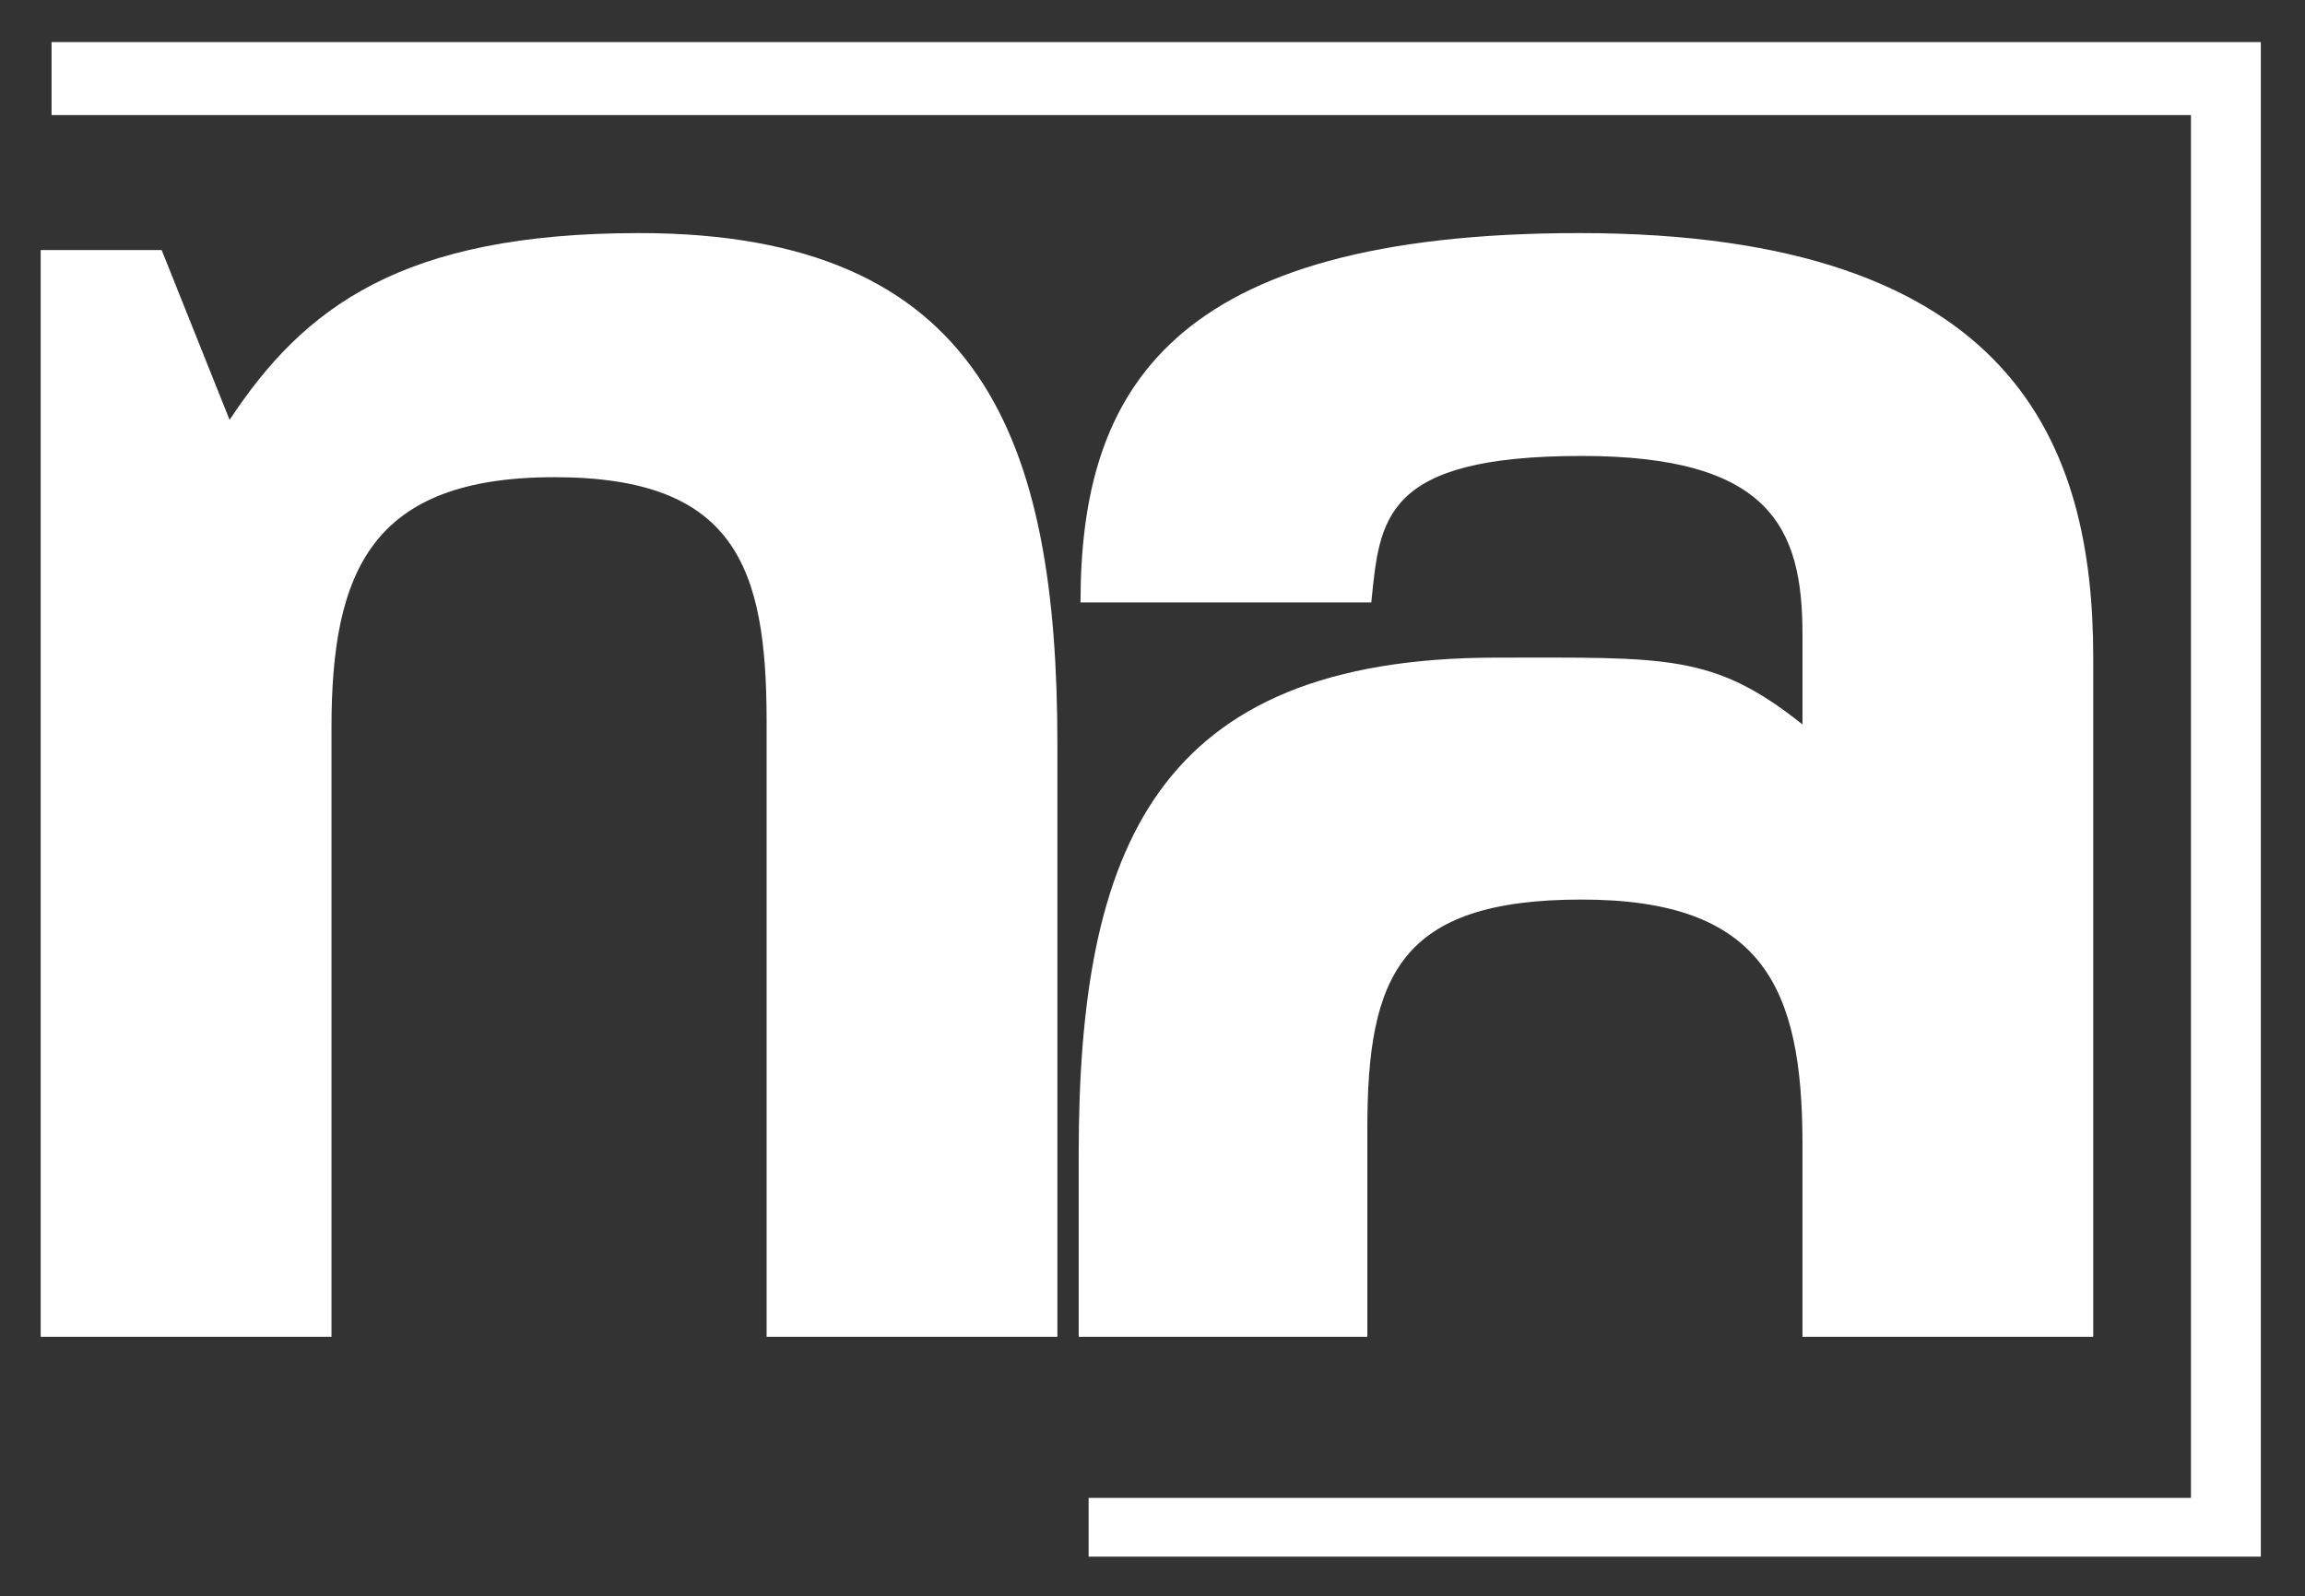 <?xml version="1.0" encoding="utf-8"?>
<!-- Generator: Adobe Illustrator 24.3.0, SVG Export Plug-In . SVG Version: 6.00 Build 0)  -->
<svg version="1.1" id="Layer_1" xmlns="http://www.w3.org/2000/svg" xmlns:xlink="http://www.w3.org/1999/xlink" x="0px" y="0px"
	 viewBox="0 0 1500 1038.74" style="enable-background:new 0 0 1500 1038.74;" xml:space="preserve">
<rect x="0" y="0" width="1500" height="1038.74" fill="#333333" stroke="none"/>
<style type="text/css">
	.st0{fill:#FFFFFF;}
</style>
<g>
	<g>
		<path class="st0" d="M498.88,869.93V469.37c0-100.84-20.73-158.84-138.13-158.84c-118.78,0-145.03,60.77-145.03,162.99v396.42
			H26.47V162.72h78.73l44.21,110.51c48.33-73.21,111.88-121.55,266.58-121.55c223.76,0,272.12,135.36,272.12,332.87v385.38H498.88z"
			/>
	</g>
	<path class="st0" d="M1029.33,296.71c122.92,0,143.65,46.99,143.65,116.03v58.69c-58-46.25-88.4-43.48-198.91-43.48
		c-222.39,0-272.1,124.3-272.1,323.2v118.78h187.84V734.59c0-99.47,20.71-149.2,139.51-149.2c117.4,0,143.65,56.65,143.65,158.87
		v125.67h189.22V427.95c0-136.76-49.71-276.27-334.24-276.27c-266.6,0-324.8,102.21-324.8,240.35h189.24
		C897.91,338.15,899.48,296.71,1029.33,296.71z"/>
	<polygon class="st0" points="33.56,27.39 33.56,74.89 1425.78,74.89 1425.78,974.76 708.43,974.76 708.43,1012.99 1425.78,1012.99 
		1471.24,1012.99 1471.24,974.76 1471.24,74.89 1471.24,27.39 	"/>
</g>
</svg>
